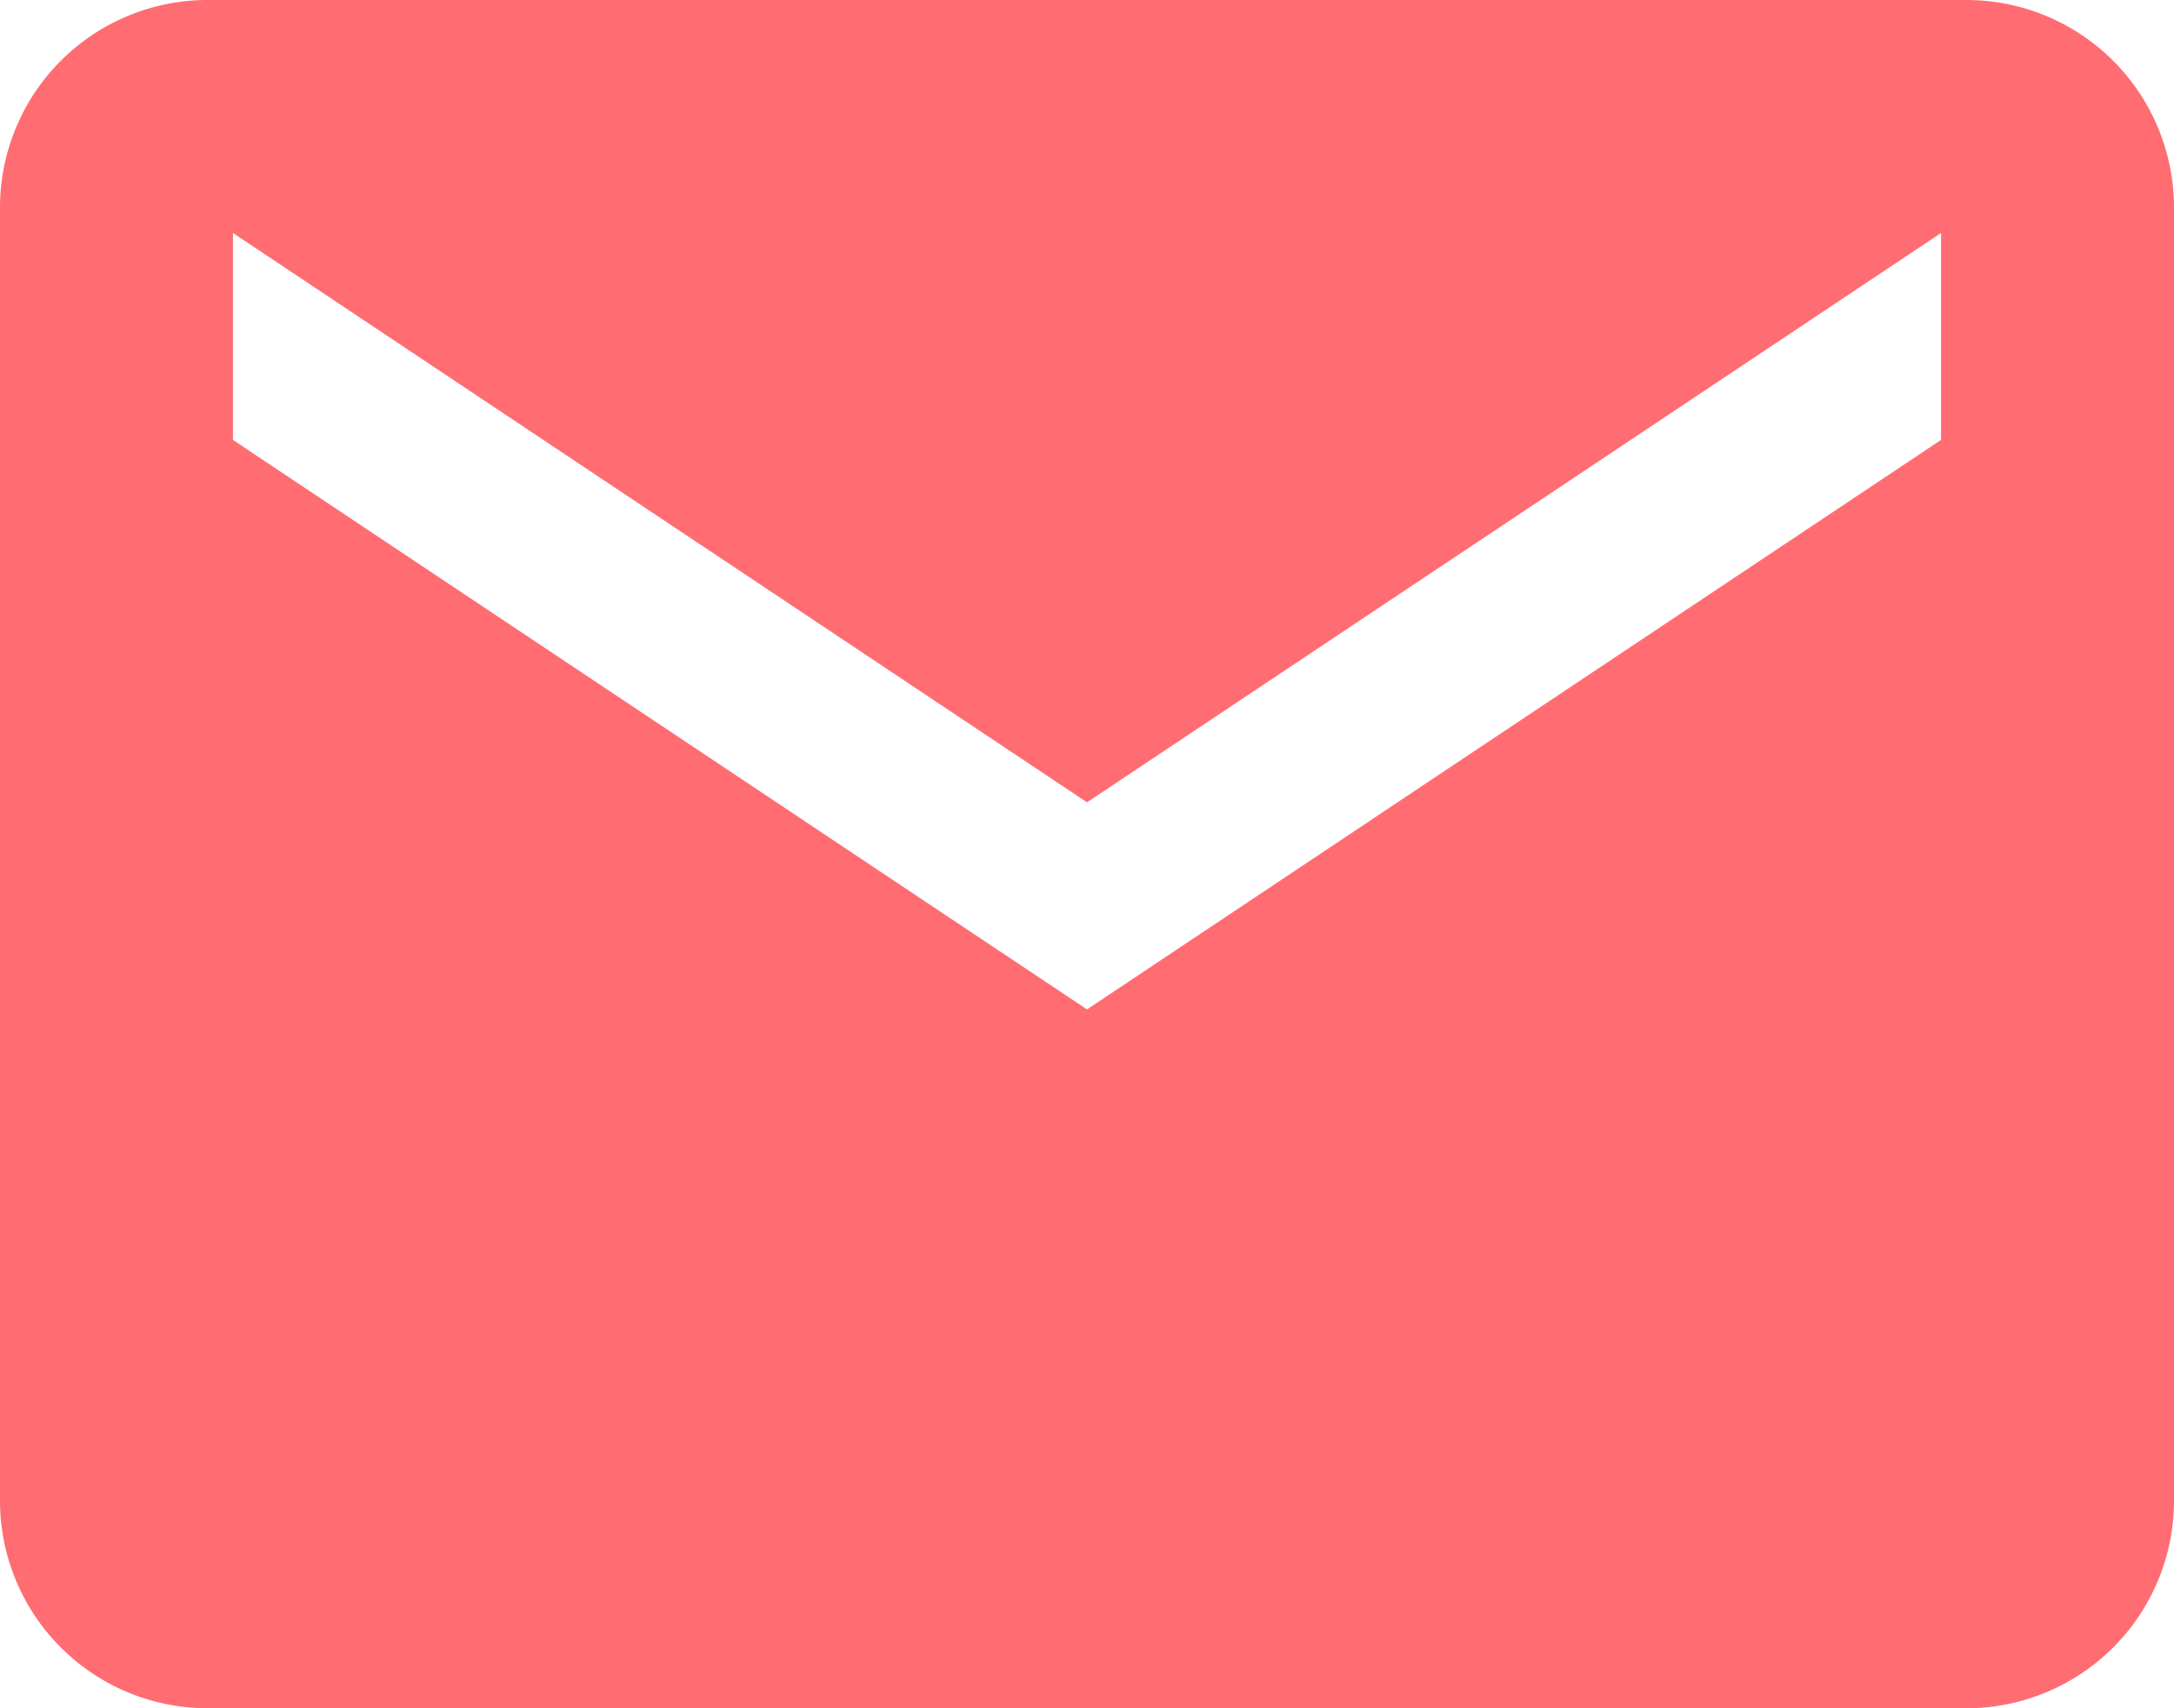 <svg xmlns="http://www.w3.org/2000/svg" width="32" height="25.143" viewBox="0 0 32 25.143">
  <path id="Icon_ionic-md-mail" data-name="Icon ionic-md-mail" d="M31.2,5.625H5.3A3.056,3.056,0,0,0,2.25,8.673V27.72A3.056,3.056,0,0,0,5.3,30.768H31.2A3.056,3.056,0,0,0,34.25,27.72V8.673A3.056,3.056,0,0,0,31.2,5.625ZM30.821,12.1,18.25,20.482,5.679,12.1V9.054L18.25,17.434,30.821,9.054Z" transform="translate(-2.25 -5.625)" fill="#ff6c72"/>
</svg>
